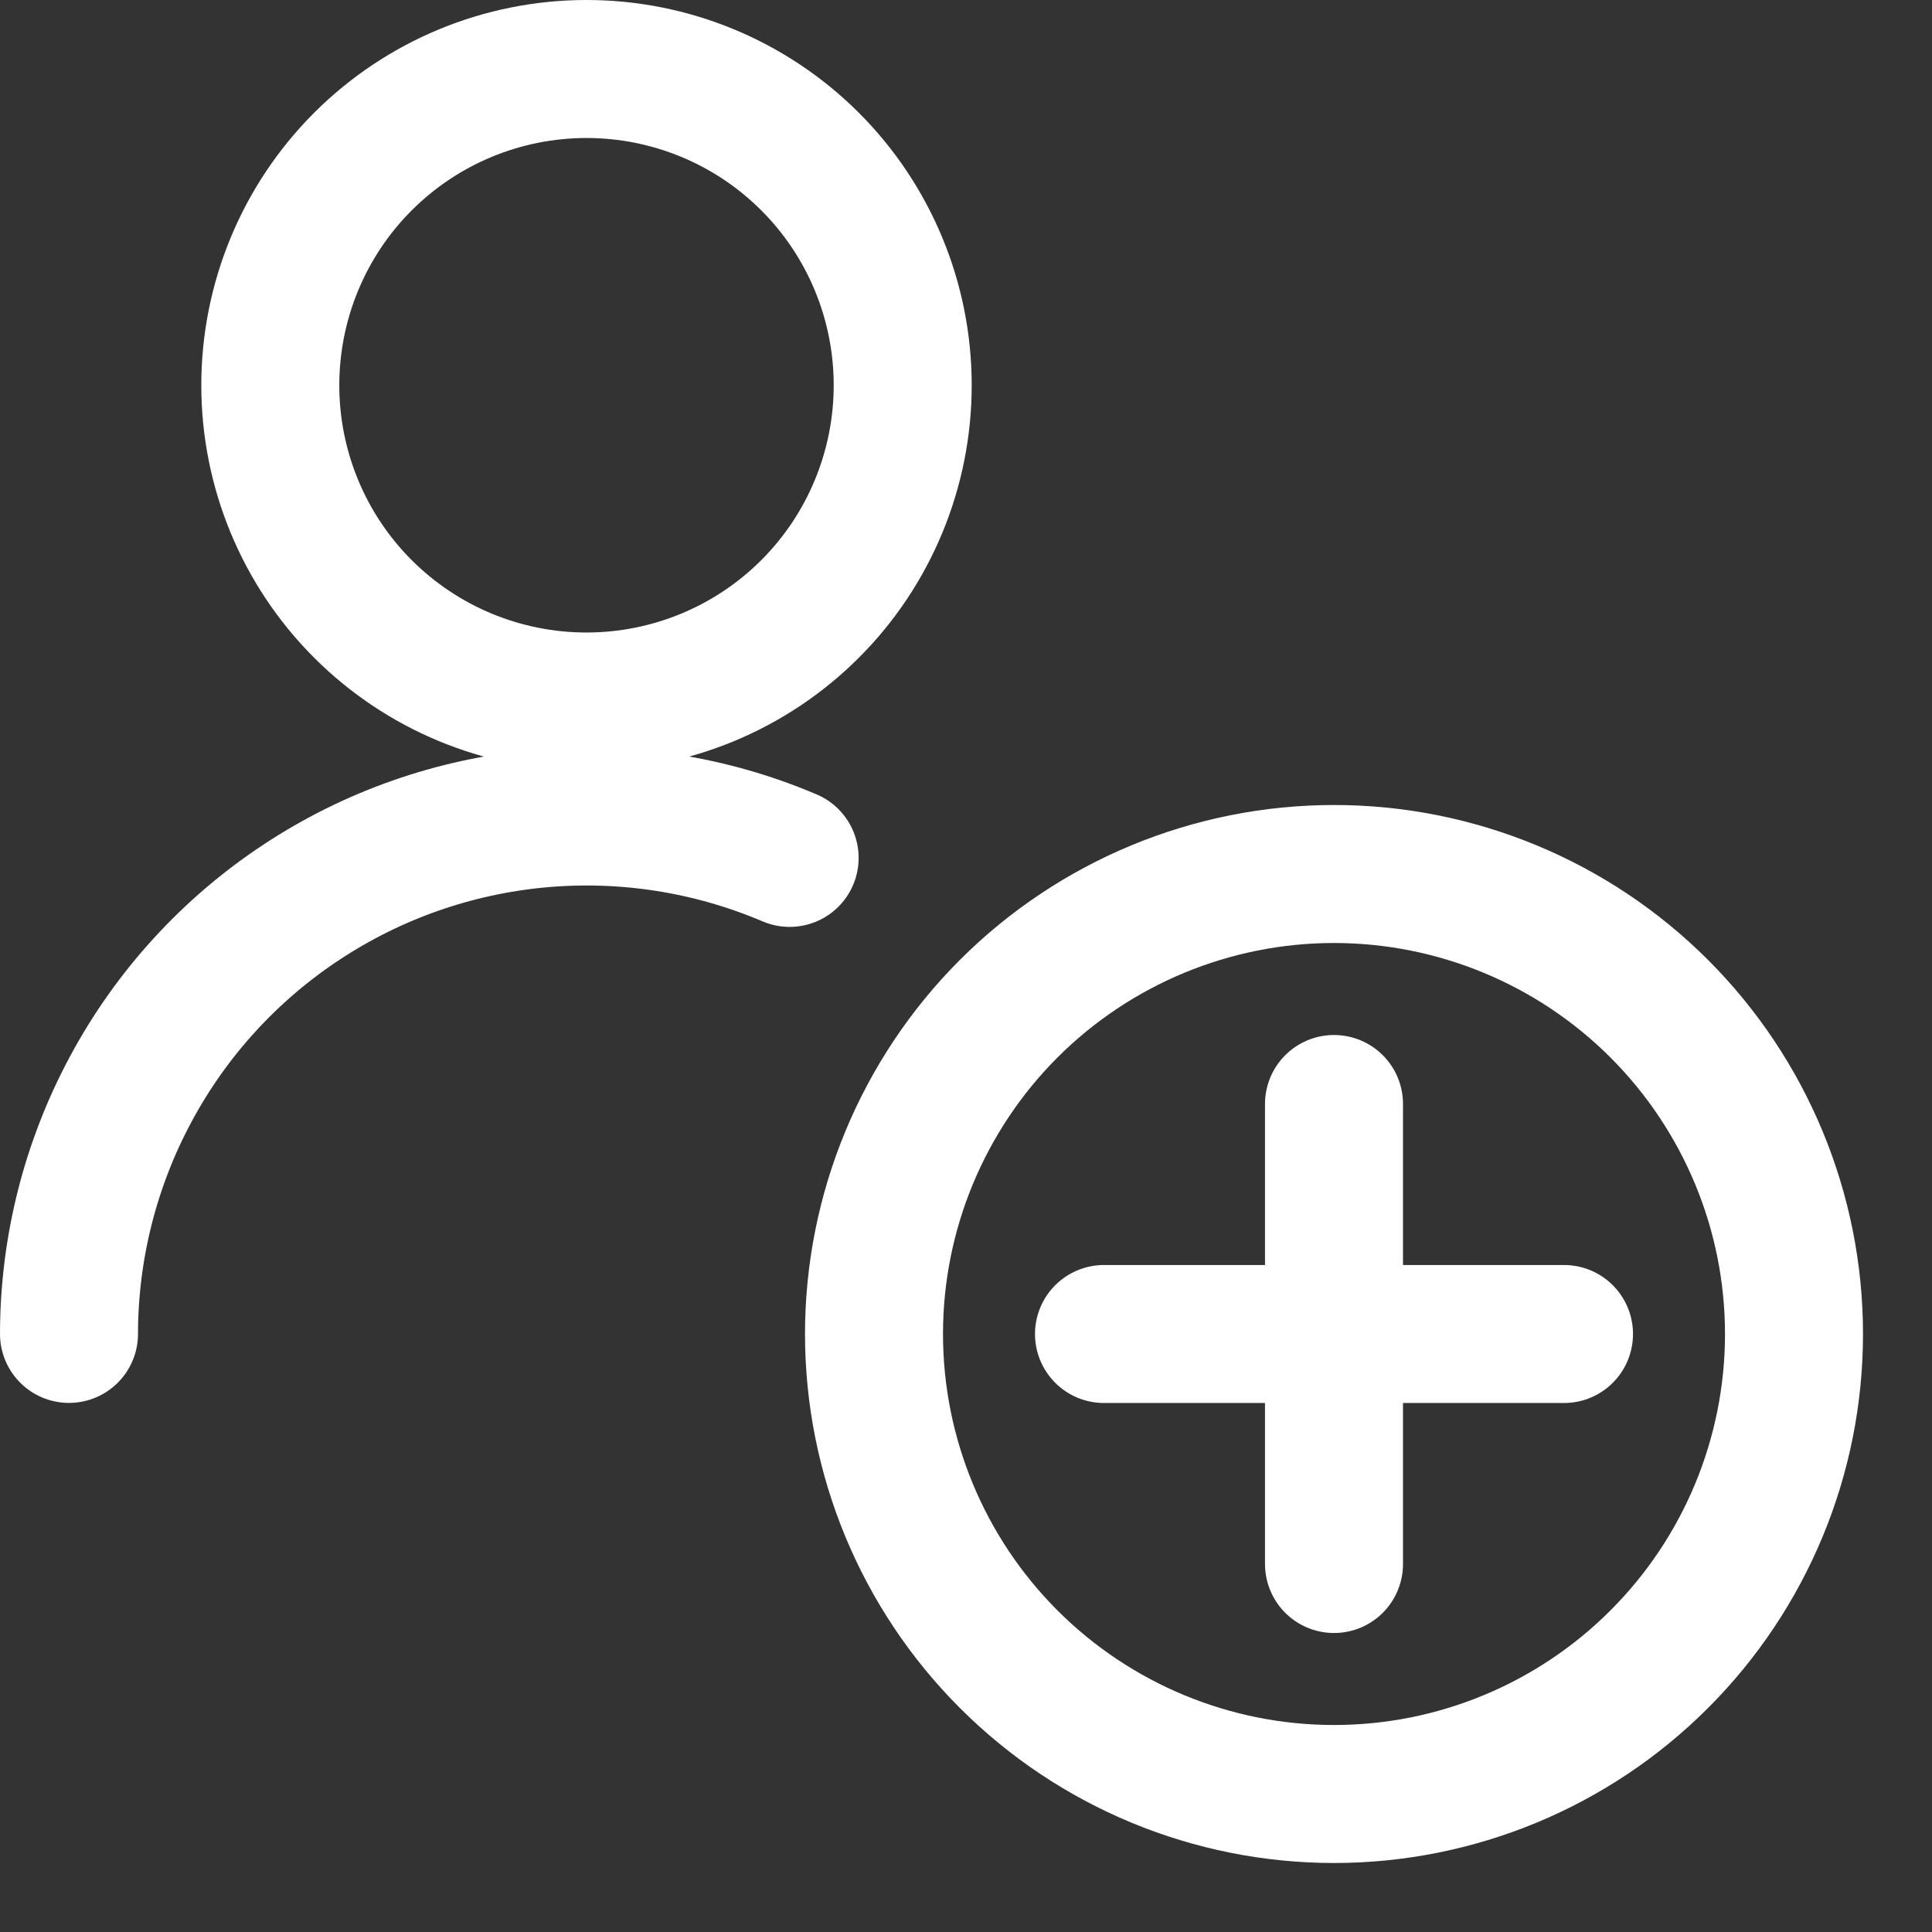<svg width="21" height="21" viewBox="0 0 21 21" fill="none" xmlns="http://www.w3.org/2000/svg">
<rect x="0" y="0" width="21" height="21" fill="#333333" stroke="none"/>
<path d="M9.5 14.5C9.5 15.826 10.027 17.098 10.964 18.035C11.902 18.973 13.174 19.5 14.5 19.5C15.826 19.5 17.098 18.973 18.035 18.035C18.973 17.098 19.5 15.826 19.5 14.5C19.5 13.174 18.973 11.902 18.035 10.964C17.098 10.027 15.826 9.5 14.5 9.5C13.174 9.5 11.902 10.027 10.964 10.964C10.027 11.902 9.5 13.174 9.5 14.5Z" stroke="white" stroke-width="1.5" stroke-linecap="round" stroke-linejoin="round"/>
<path d="M14.5 12V17" stroke="white" stroke-width="1.5" stroke-linecap="round" stroke-linejoin="round"/>
<path d="M12 14.5H17" stroke="white" stroke-width="1.5" stroke-linecap="round" stroke-linejoin="round"/>
<path d="M0.75 14.499C0.751 13.569 0.982 12.653 1.423 11.835C1.863 11.016 2.5 10.319 3.276 9.807C4.052 9.294 4.943 8.982 5.869 8.898C6.795 8.814 7.728 8.961 8.583 9.325" stroke="white" stroke-width="1.5" stroke-linecap="round" stroke-linejoin="round"/>
<path d="M2.938 4.188C2.938 5.099 3.3 5.974 3.944 6.618C4.589 7.263 5.463 7.625 6.375 7.625C7.287 7.625 8.161 7.263 8.806 6.618C9.45 5.974 9.812 5.099 9.812 4.188C9.812 3.276 9.45 2.401 8.806 1.757C8.161 1.112 7.287 0.75 6.375 0.75C5.463 0.75 4.589 1.112 3.944 1.757C3.3 2.401 2.938 3.276 2.938 4.188Z" stroke="white" stroke-width="1.5" stroke-linecap="round" stroke-linejoin="round"/>
</svg>
